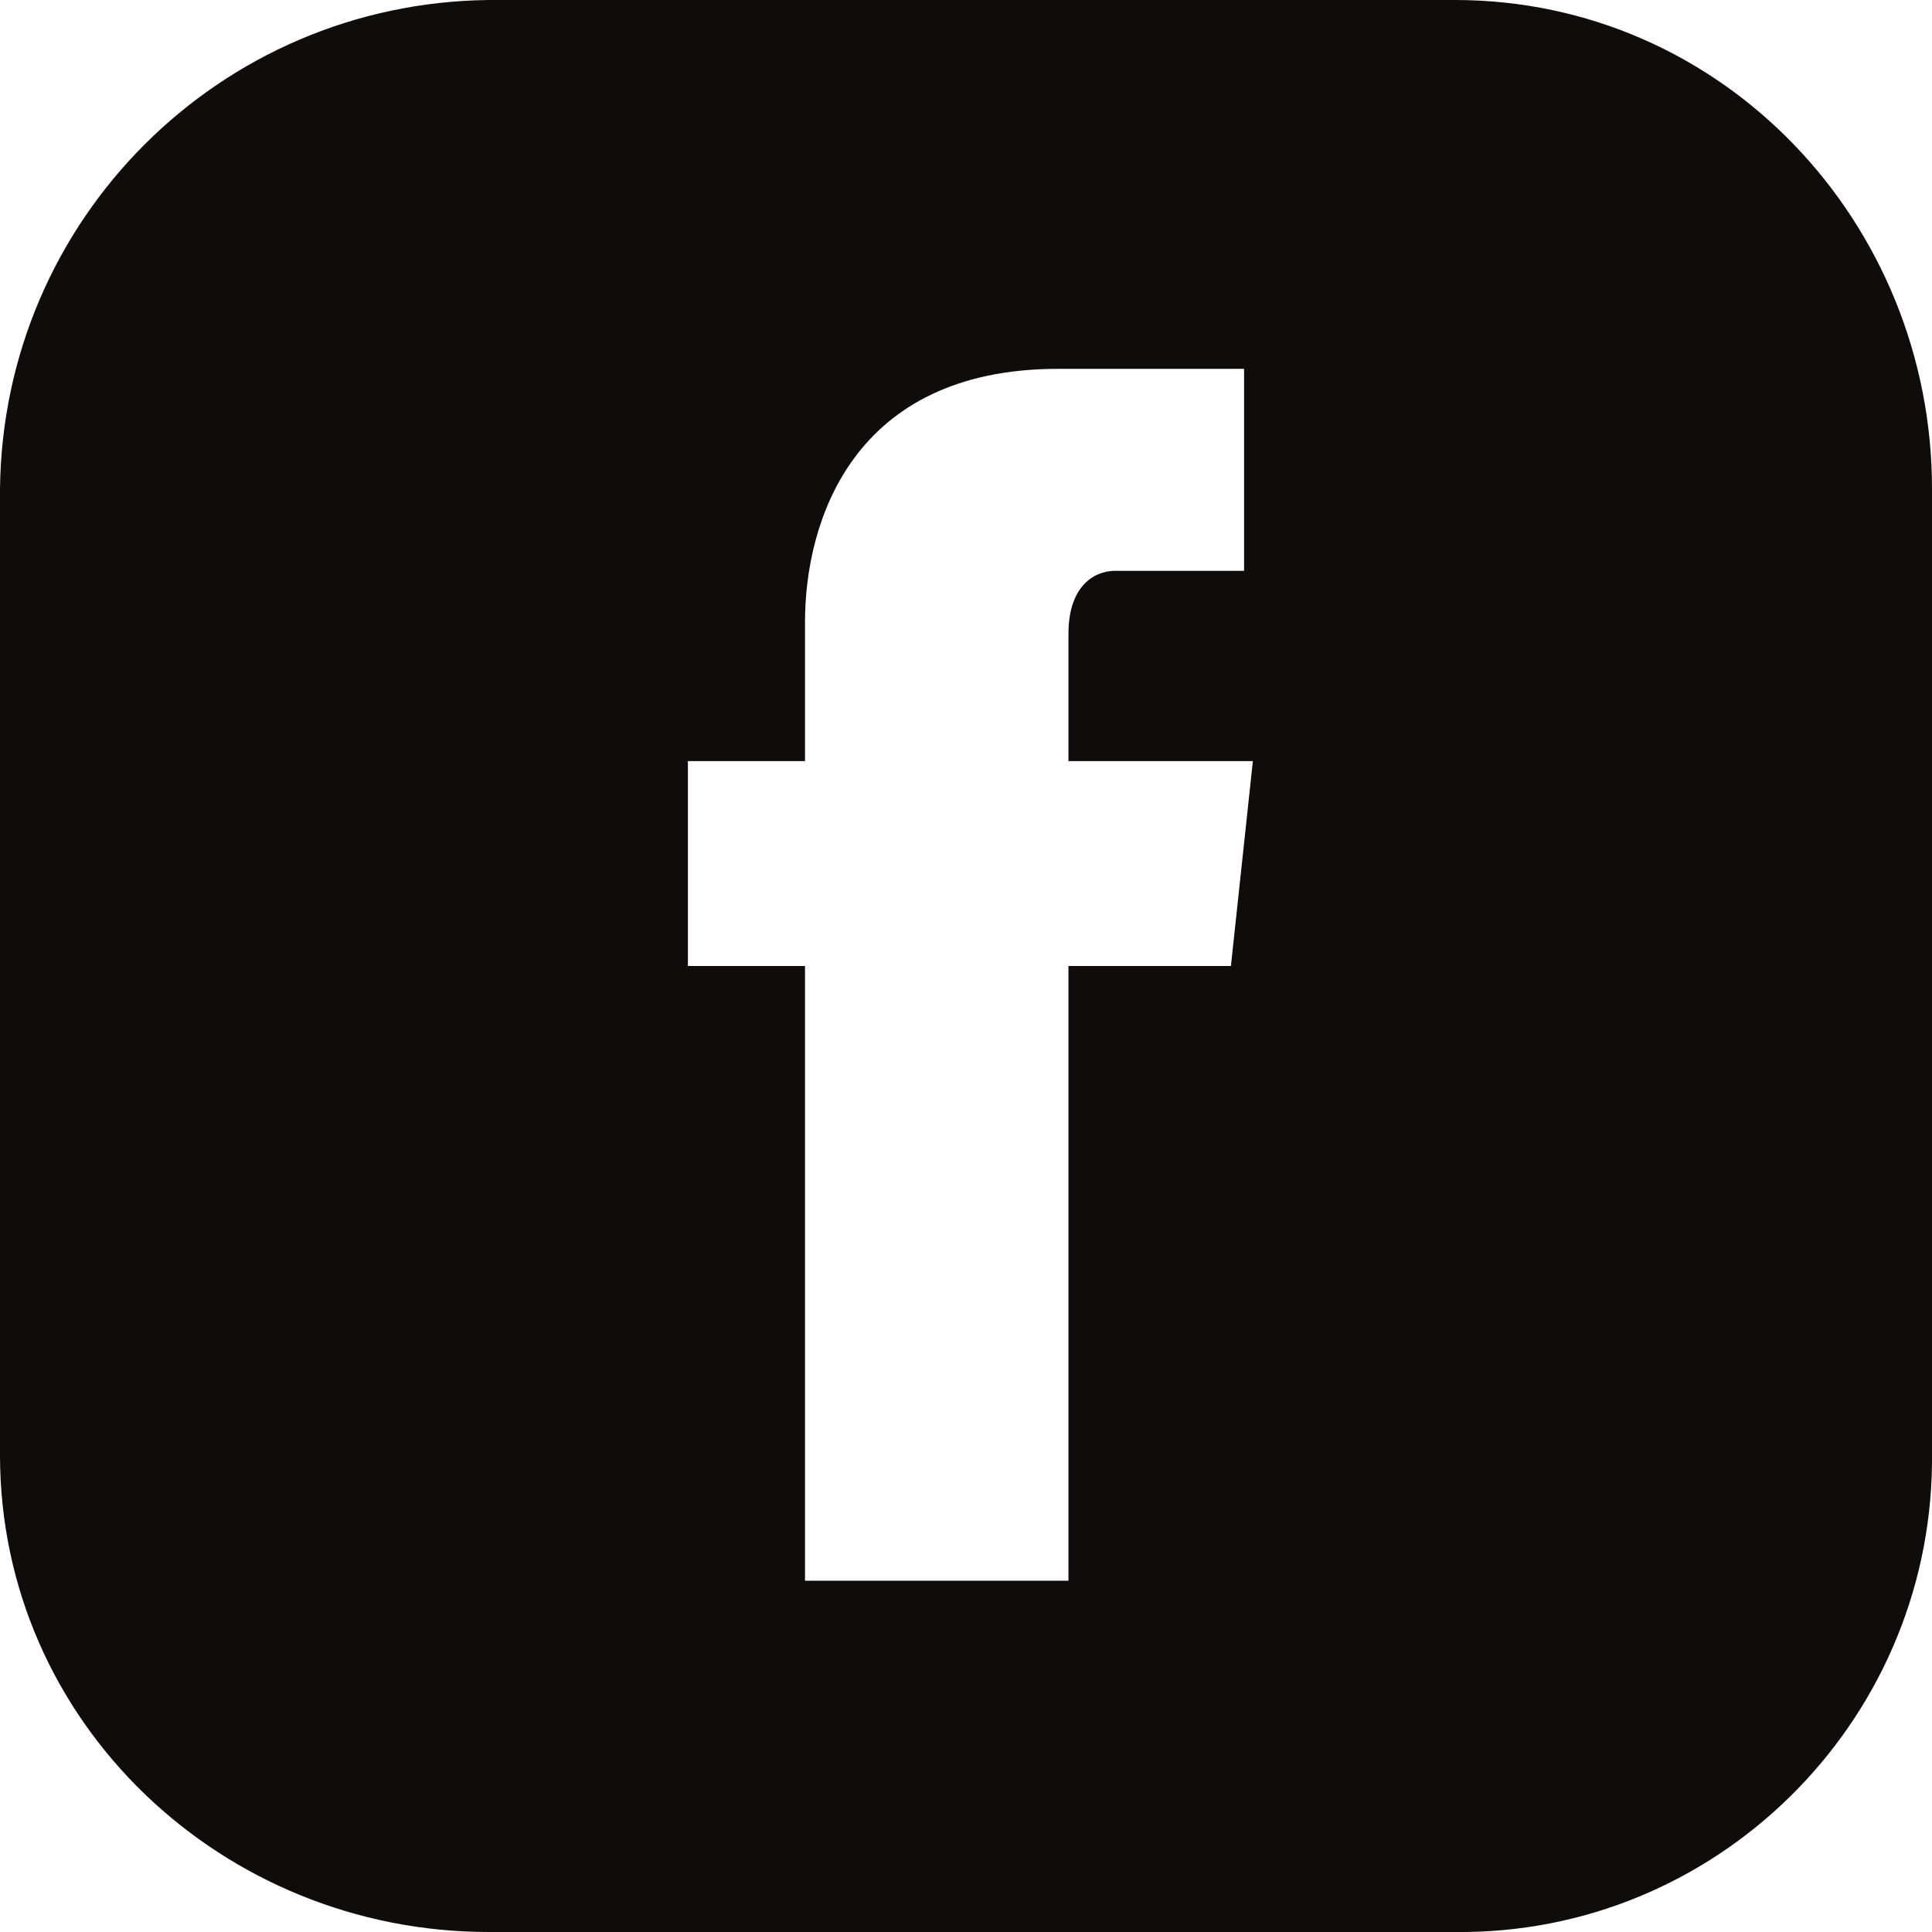 <?xml version="1.0" encoding="utf-8"?>
<!-- Generator: Adobe Illustrator 26.5.3, SVG Export Plug-In . SVG Version: 6.00 Build 0)  -->
<svg version="1.1" id="Layer_1" xmlns="http://www.w3.org/2000/svg" xmlns:xlink="http://www.w3.org/1999/xlink" x="0px" y="0px"
	 viewBox="0 0 132 132" style="enable-background:new 0 0 132 132;" xml:space="preserve">
<style type="text/css">
	.st0{fill:#0F0C0A;}
</style>
<g id="Layer_2_1_">
	<g id="Layer_1-2">
		<path class="st0" d="M99.4,0h-66C15,0.2,0.2,15,0,33.4v66C0,117.7,15.2,132,33.4,132h66c17.8,0.2,32.4-14.2,32.6-32
			c0-0.2,0-0.4,0-0.6v-66C132,15.2,117.7,0,99.4,0z M84.1,66H73v42H55V66h-8V52h8v-9.5c0-6.8,3.2-17.3,17.3-17.3H85V39h-8.8
			c-1.5,0-3.2,1.1-3.2,4.3V52h12.6L84.1,66z"/>
	</g>
</g>
</svg>
